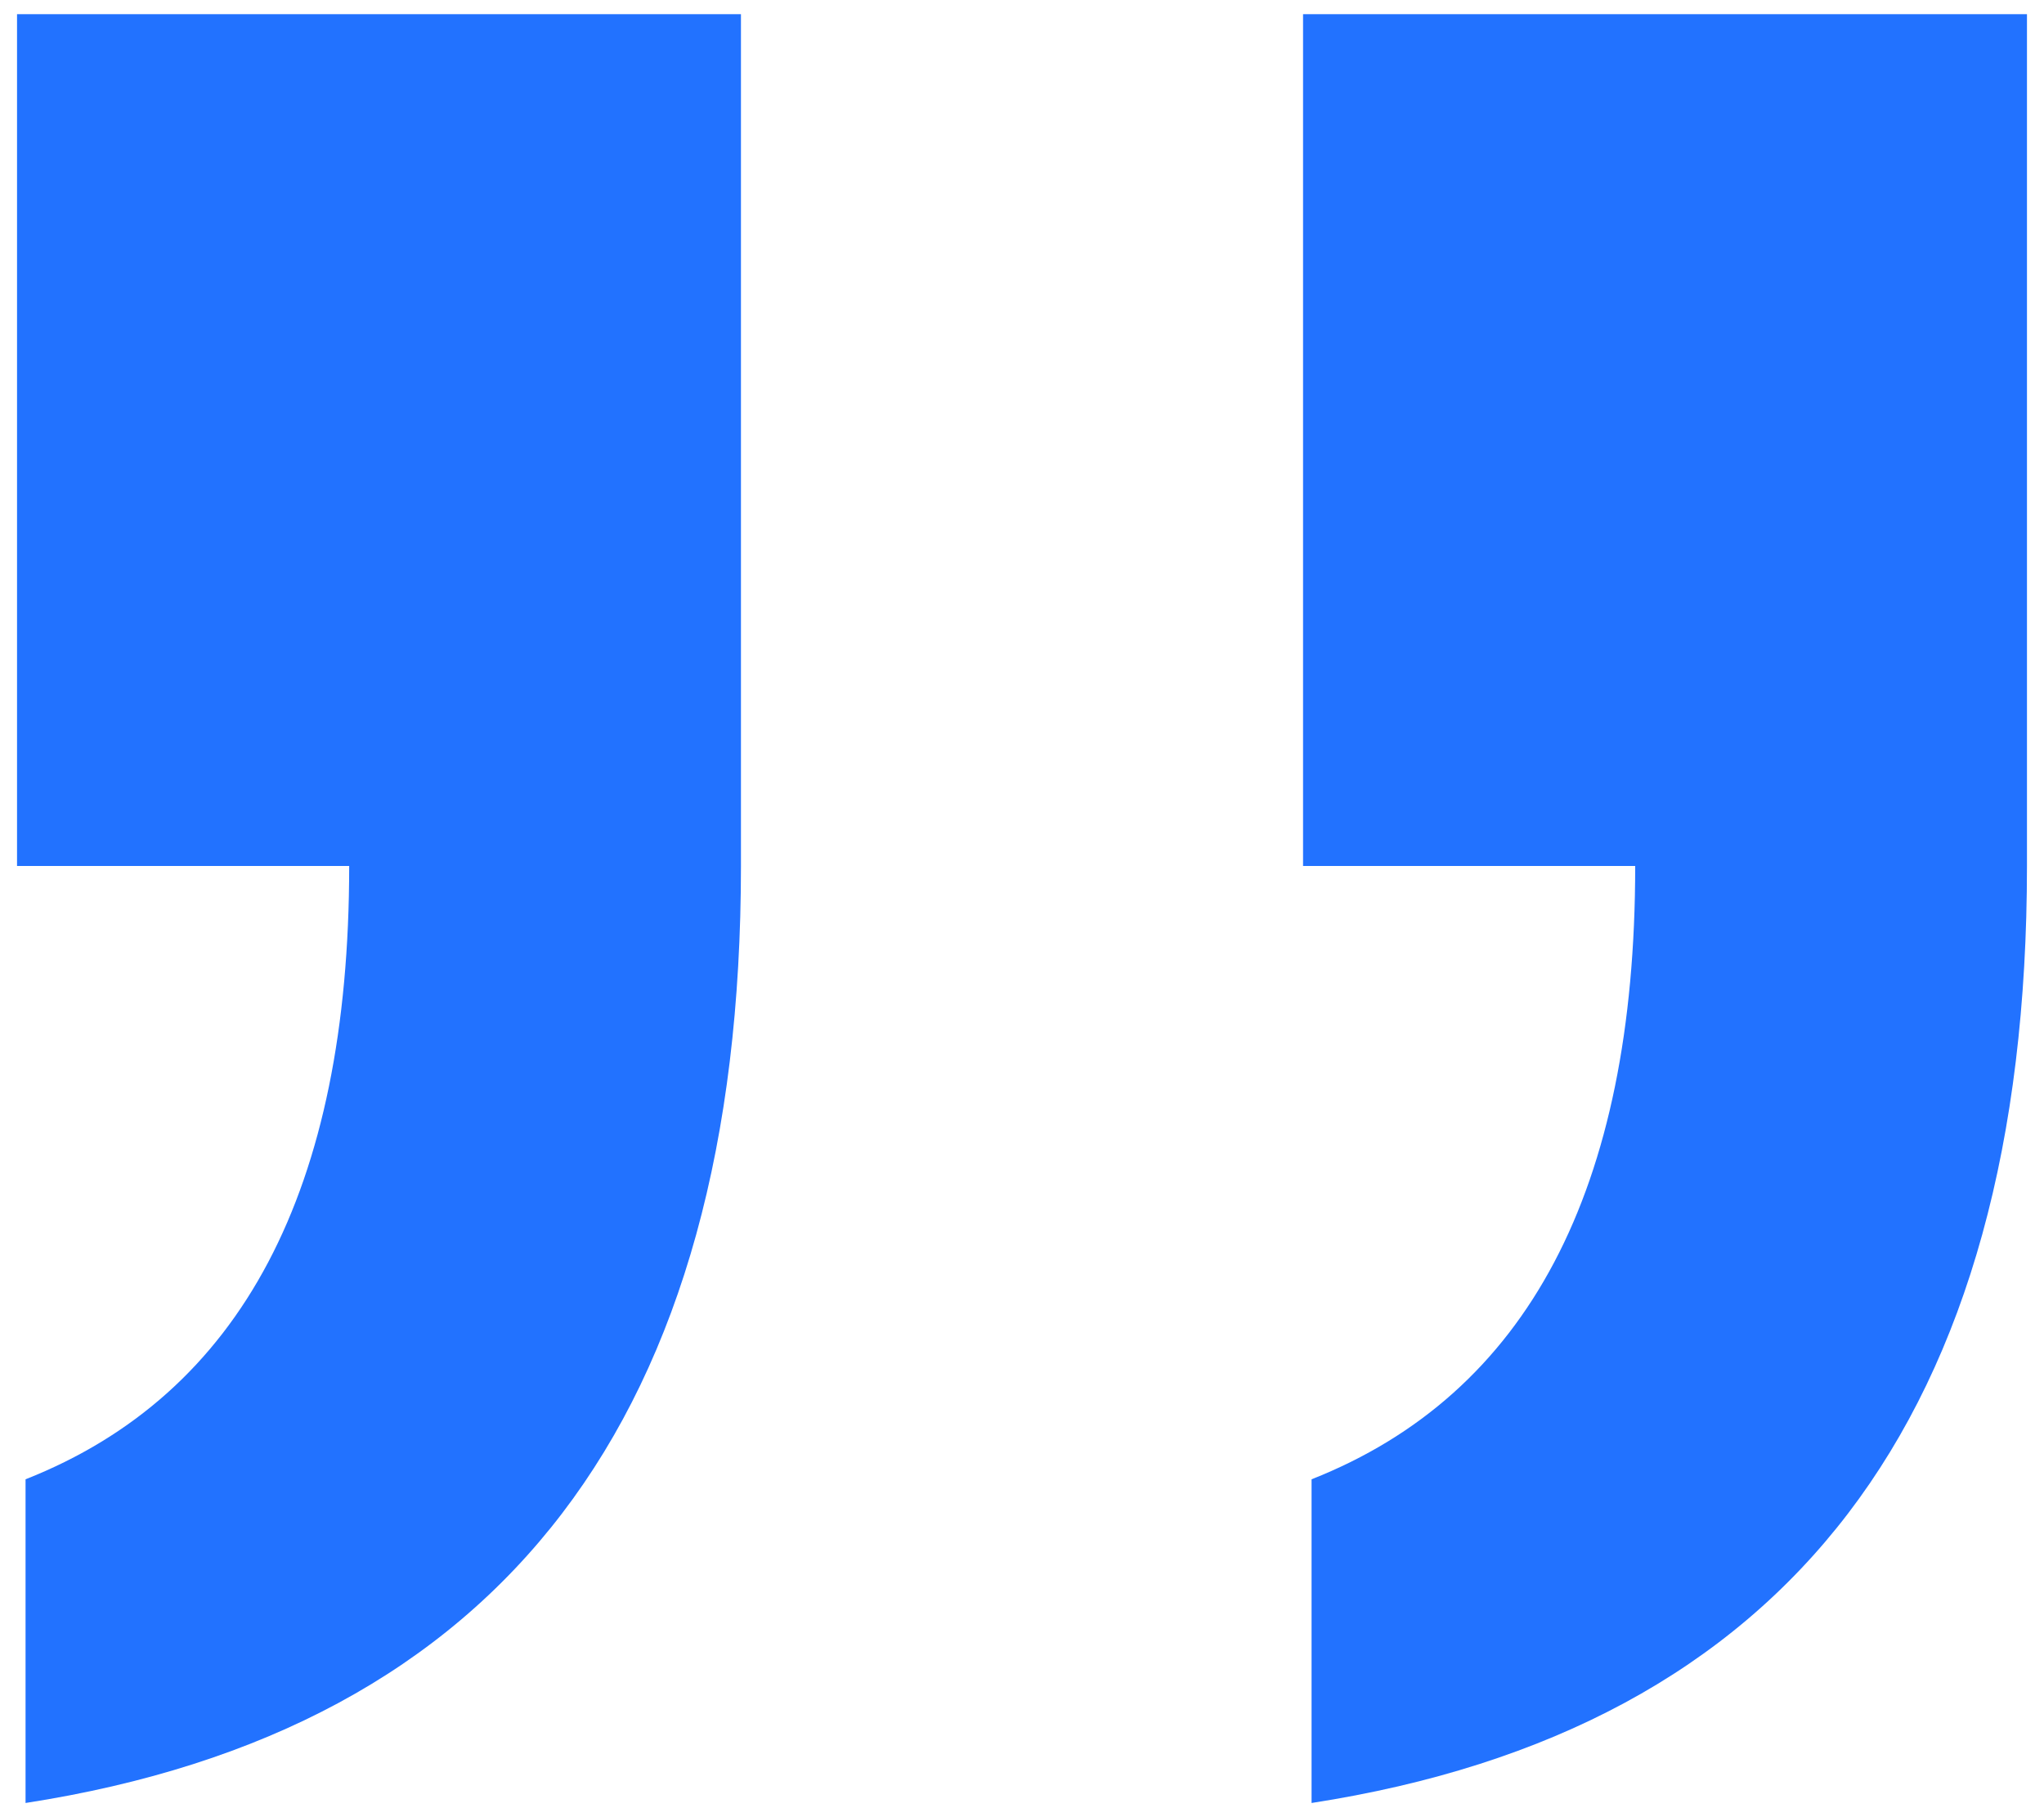 <svg width="72" height="64" viewBox="0 0 72 64" fill="none" xmlns="http://www.w3.org/2000/svg">
<path d="M71.4 0.5V30.5C71.4 49.9 63 60.9 46.2 63.5V52.1C53.8 49.1 57.6 41.9 57.6 30.5H45.9V0.5H71.4ZM26.1 0.5V30.5C26.1 49.9 17.7 60.9 0.9 63.5V52.1C8.5 49.1 12.3 41.9 12.3 30.5H0.6V0.5H26.1Z" fill="#2272FF"/>
</svg>
